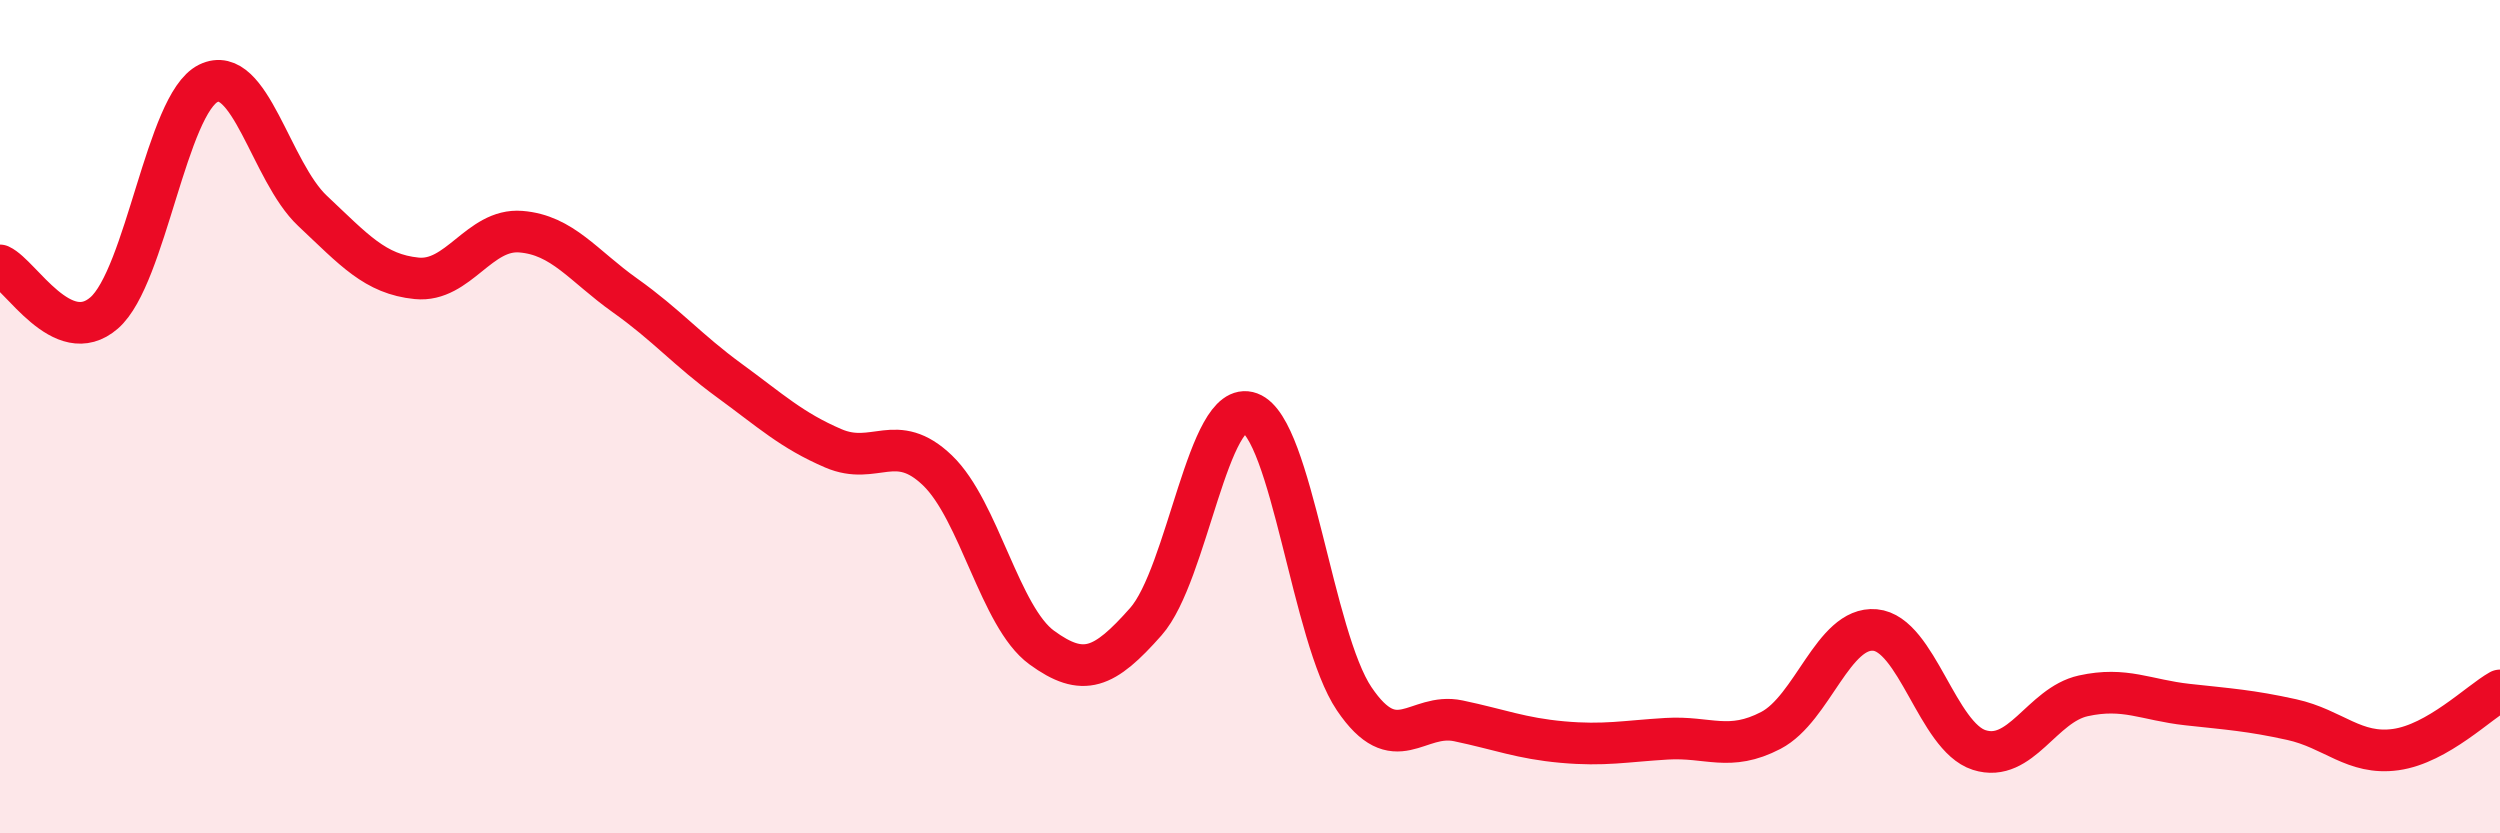 
    <svg width="60" height="20" viewBox="0 0 60 20" xmlns="http://www.w3.org/2000/svg">
      <path
        d="M 0,6.37 C 0.5,6.6 1.5,8.38 2.5,7.51 C 3.5,6.64 4,2.49 5,2 C 6,1.51 6.5,4.12 7.5,5.06 C 8.5,6 9,6.58 10,6.68 C 11,6.78 11.5,5.48 12.5,5.56 C 13.5,5.64 14,6.38 15,7.09 C 16,7.8 16.5,8.4 17.5,9.13 C 18.5,9.86 19,10.33 20,10.76 C 21,11.19 21.5,10.33 22.5,11.29 C 23.5,12.25 24,14.81 25,15.54 C 26,16.27 26.5,16.05 27.5,14.92 C 28.5,13.79 29,9.54 30,9.91 C 31,10.28 31.5,15.29 32.5,16.77 C 33.5,18.25 34,17.09 35,17.3 C 36,17.51 36.5,17.72 37.5,17.81 C 38.5,17.9 39,17.79 40,17.73 C 41,17.67 41.5,18.05 42.5,17.53 C 43.5,17.01 44,15.03 45,15.12 C 46,15.21 46.5,17.68 47.5,18 C 48.5,18.32 49,16.92 50,16.7 C 51,16.48 51.5,16.8 52.5,16.91 C 53.5,17.02 54,17.05 55,17.27 C 56,17.49 56.5,18.13 57.5,17.99 C 58.5,17.85 59.5,16.85 60,16.57L60 20L0 20Z"
        fill="#EB0A25"
        opacity="0.1"
        stroke-linecap="round"
        stroke-linejoin="round"
      />
      <path
        d="M 0,6.37 C 0.5,6.6 1.5,8.38 2.5,7.51 C 3.5,6.64 4,2.49 5,2 C 6,1.51 6.5,4.12 7.5,5.06 C 8.5,6 9,6.58 10,6.68 C 11,6.78 11.5,5.48 12.5,5.56 C 13.5,5.64 14,6.38 15,7.09 C 16,7.8 16.5,8.4 17.5,9.13 C 18.5,9.86 19,10.33 20,10.76 C 21,11.19 21.5,10.33 22.5,11.29 C 23.5,12.25 24,14.81 25,15.54 C 26,16.27 26.5,16.05 27.5,14.92 C 28.5,13.79 29,9.54 30,9.91 C 31,10.28 31.5,15.29 32.5,16.77 C 33.5,18.25 34,17.09 35,17.3 C 36,17.51 36.5,17.72 37.5,17.81 C 38.5,17.9 39,17.79 40,17.73 C 41,17.67 41.5,18.05 42.5,17.53 C 43.5,17.01 44,15.03 45,15.12 C 46,15.21 46.5,17.68 47.5,18 C 48.5,18.32 49,16.92 50,16.7 C 51,16.48 51.5,16.8 52.5,16.91 C 53.5,17.02 54,17.05 55,17.27 C 56,17.49 56.5,18.13 57.5,17.99 C 58.5,17.85 59.5,16.85 60,16.57"
        stroke="#EB0A25"
        stroke-width="1"
        fill="none"
        stroke-linecap="round"
        stroke-linejoin="round"
      />
    </svg>
  